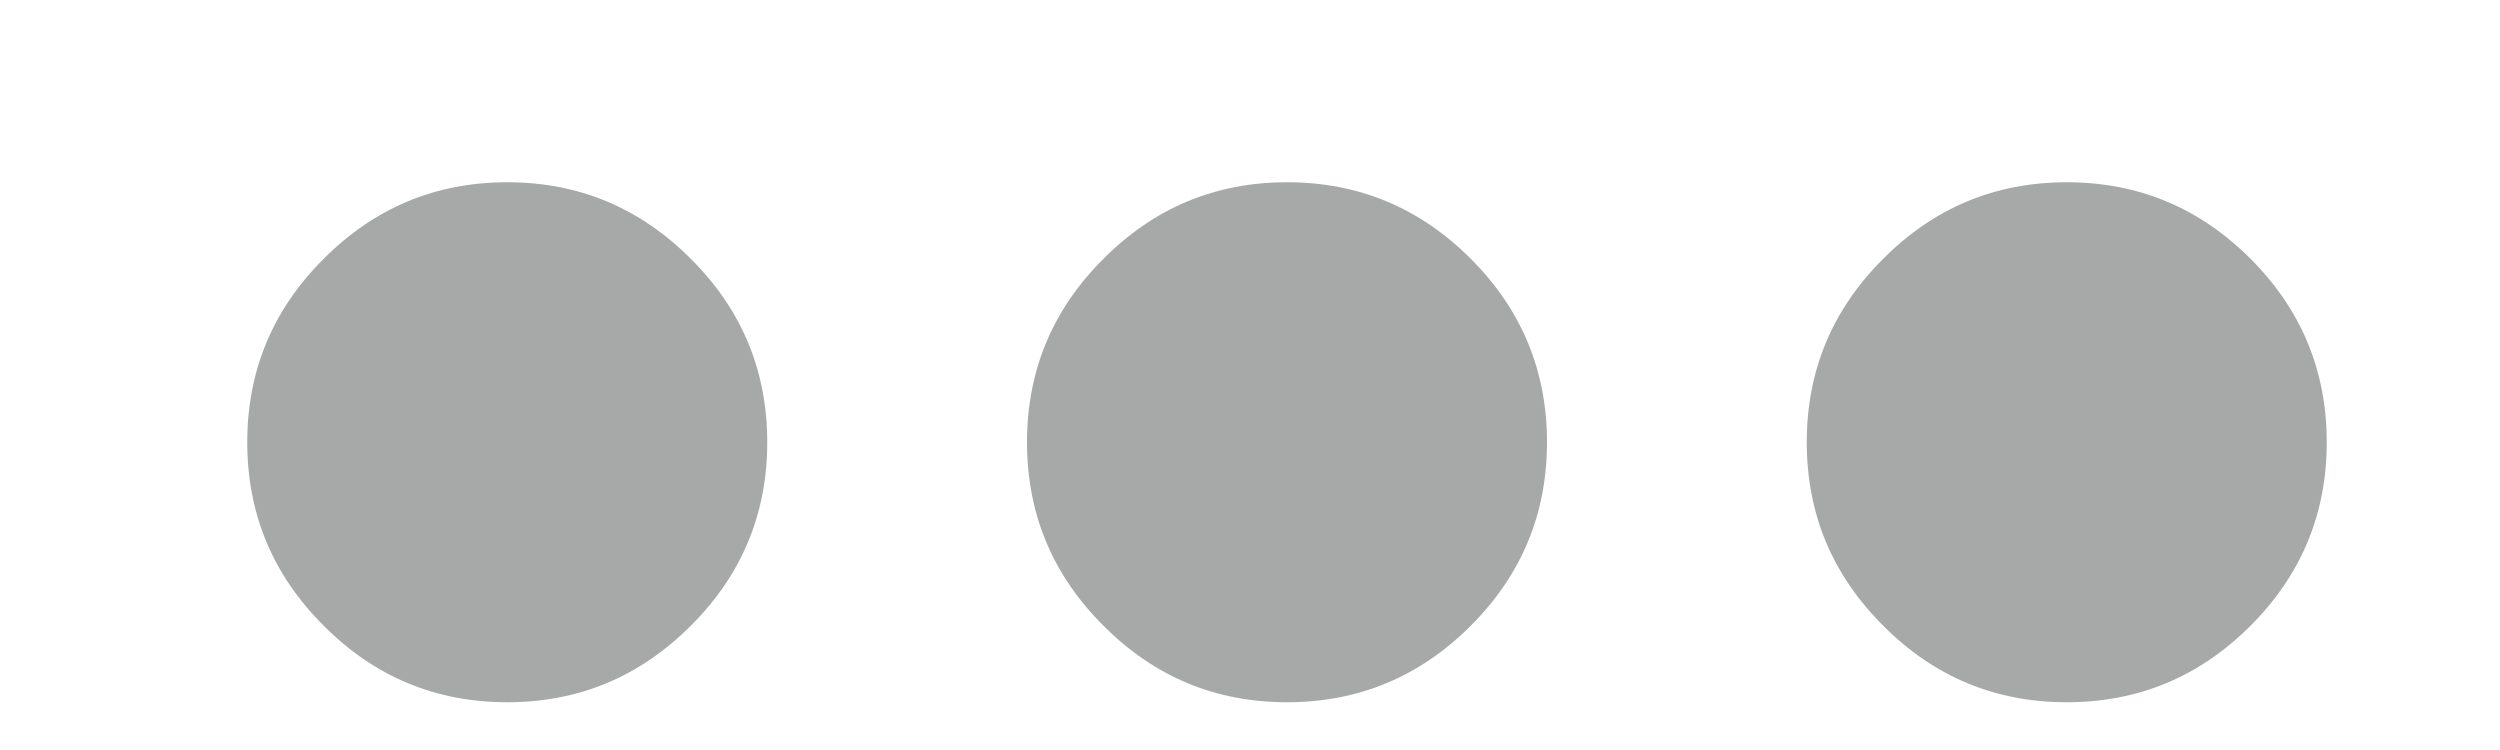 <svg width="10" height="3" viewBox="0 0 10 3" fill="none" xmlns="http://www.w3.org/2000/svg">
<path d="M2.029 2.809C1.743 2.809 1.498 2.707 1.295 2.503C1.091 2.3 0.989 2.055 0.989 1.769C0.989 1.483 1.091 1.238 1.295 1.035C1.498 0.831 1.743 0.729 2.029 0.729C2.315 0.729 2.559 0.831 2.763 1.035C2.967 1.238 3.069 1.483 3.069 1.769C3.069 2.055 2.967 2.3 2.763 2.503C2.559 2.707 2.315 2.809 2.029 2.809ZM5.148 2.809C4.862 2.809 4.617 2.707 4.414 2.503C4.21 2.3 4.108 2.055 4.108 1.769C4.108 1.483 4.21 1.238 4.414 1.035C4.617 0.831 4.862 0.729 5.148 0.729C5.434 0.729 5.679 0.831 5.883 1.035C6.086 1.238 6.188 1.483 6.188 1.769C6.188 2.055 6.086 2.3 5.883 2.503C5.679 2.707 5.434 2.809 5.148 2.809ZM8.267 2.809C7.981 2.809 7.736 2.707 7.533 2.503C7.329 2.3 7.227 2.055 7.227 1.769C7.227 1.483 7.329 1.238 7.533 1.035C7.736 0.831 7.981 0.729 8.267 0.729C8.553 0.729 8.798 0.831 9.002 1.035C9.205 1.238 9.307 1.483 9.307 1.769C9.307 2.055 9.205 2.3 9.002 2.503C8.798 2.707 8.553 2.809 8.267 2.809Z" fill="#A7A8A8"/>
</svg>
